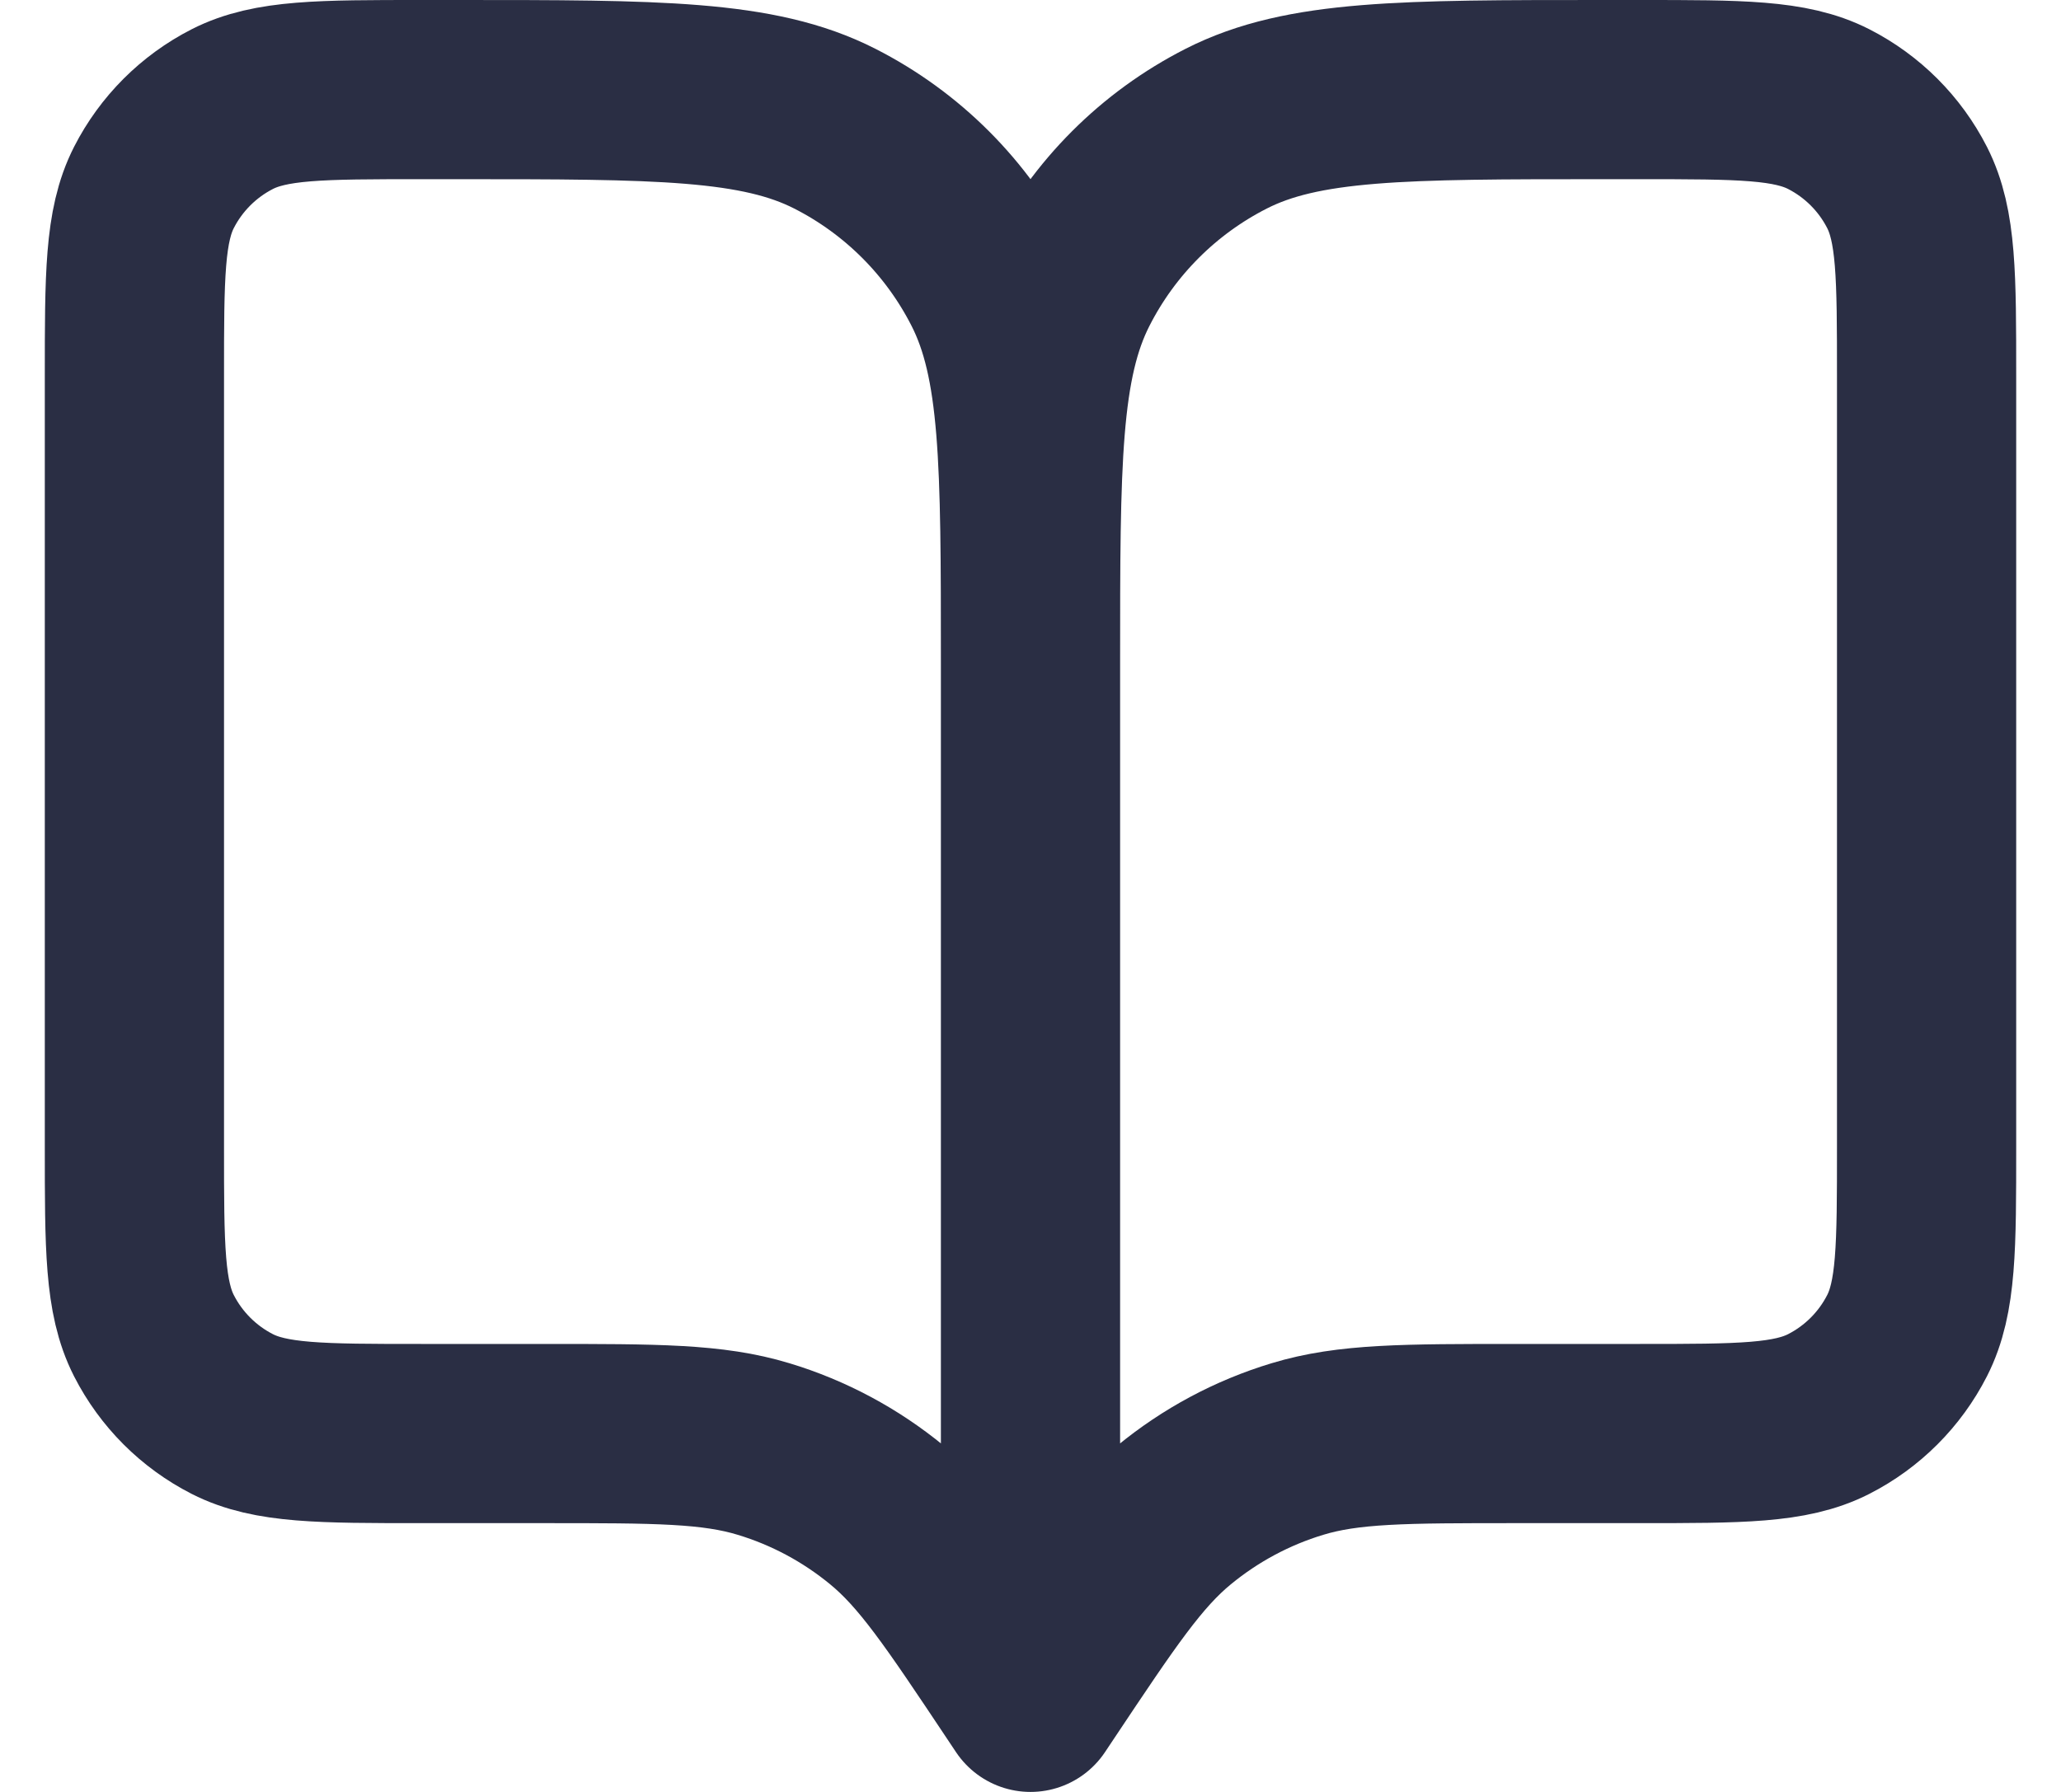 <svg width="23" height="20" viewBox="0 0 23 20" fill="none" xmlns="http://www.w3.org/2000/svg">
<path d="M11.5 19L11.4 18.85C10.705 17.808 10.358 17.287 9.899 16.91C9.493 16.576 9.025 16.325 8.522 16.173C7.953 16 7.327 16 6.075 16H4.7C3.58 16 3.02 16 2.592 15.782C2.216 15.59 1.91 15.284 1.718 14.908C1.5 14.48 1.5 13.92 1.5 12.8V4.2C1.5 3.08 1.5 2.52 1.718 2.092C1.91 1.716 2.216 1.41 2.592 1.218C3.02 1 3.58 1 4.7 1H5.1C7.34 1 8.46 1 9.316 1.436C10.069 1.819 10.681 2.431 11.064 3.184C11.5 4.04 11.5 5.16 11.5 7.4M11.5 19V7.4M11.5 19L11.6 18.85C12.295 17.808 12.642 17.287 13.101 16.91C13.507 16.576 13.975 16.325 14.478 16.173C15.047 16 15.673 16 16.925 16H18.3C19.42 16 19.98 16 20.408 15.782C20.784 15.59 21.09 15.284 21.282 14.908C21.5 14.48 21.5 13.92 21.5 12.8V4.2C21.5 3.08 21.5 2.52 21.282 2.092C21.09 1.716 20.784 1.41 20.408 1.218C19.98 1 19.42 1 18.3 1H17.9C15.66 1 14.54 1 13.684 1.436C12.931 1.819 12.319 2.431 11.936 3.184C11.5 4.04 11.5 5.16 11.5 7.4" stroke="#2A2E44" stroke-width="2" stroke-linecap="round" stroke-linejoin="round"/>
</svg>
